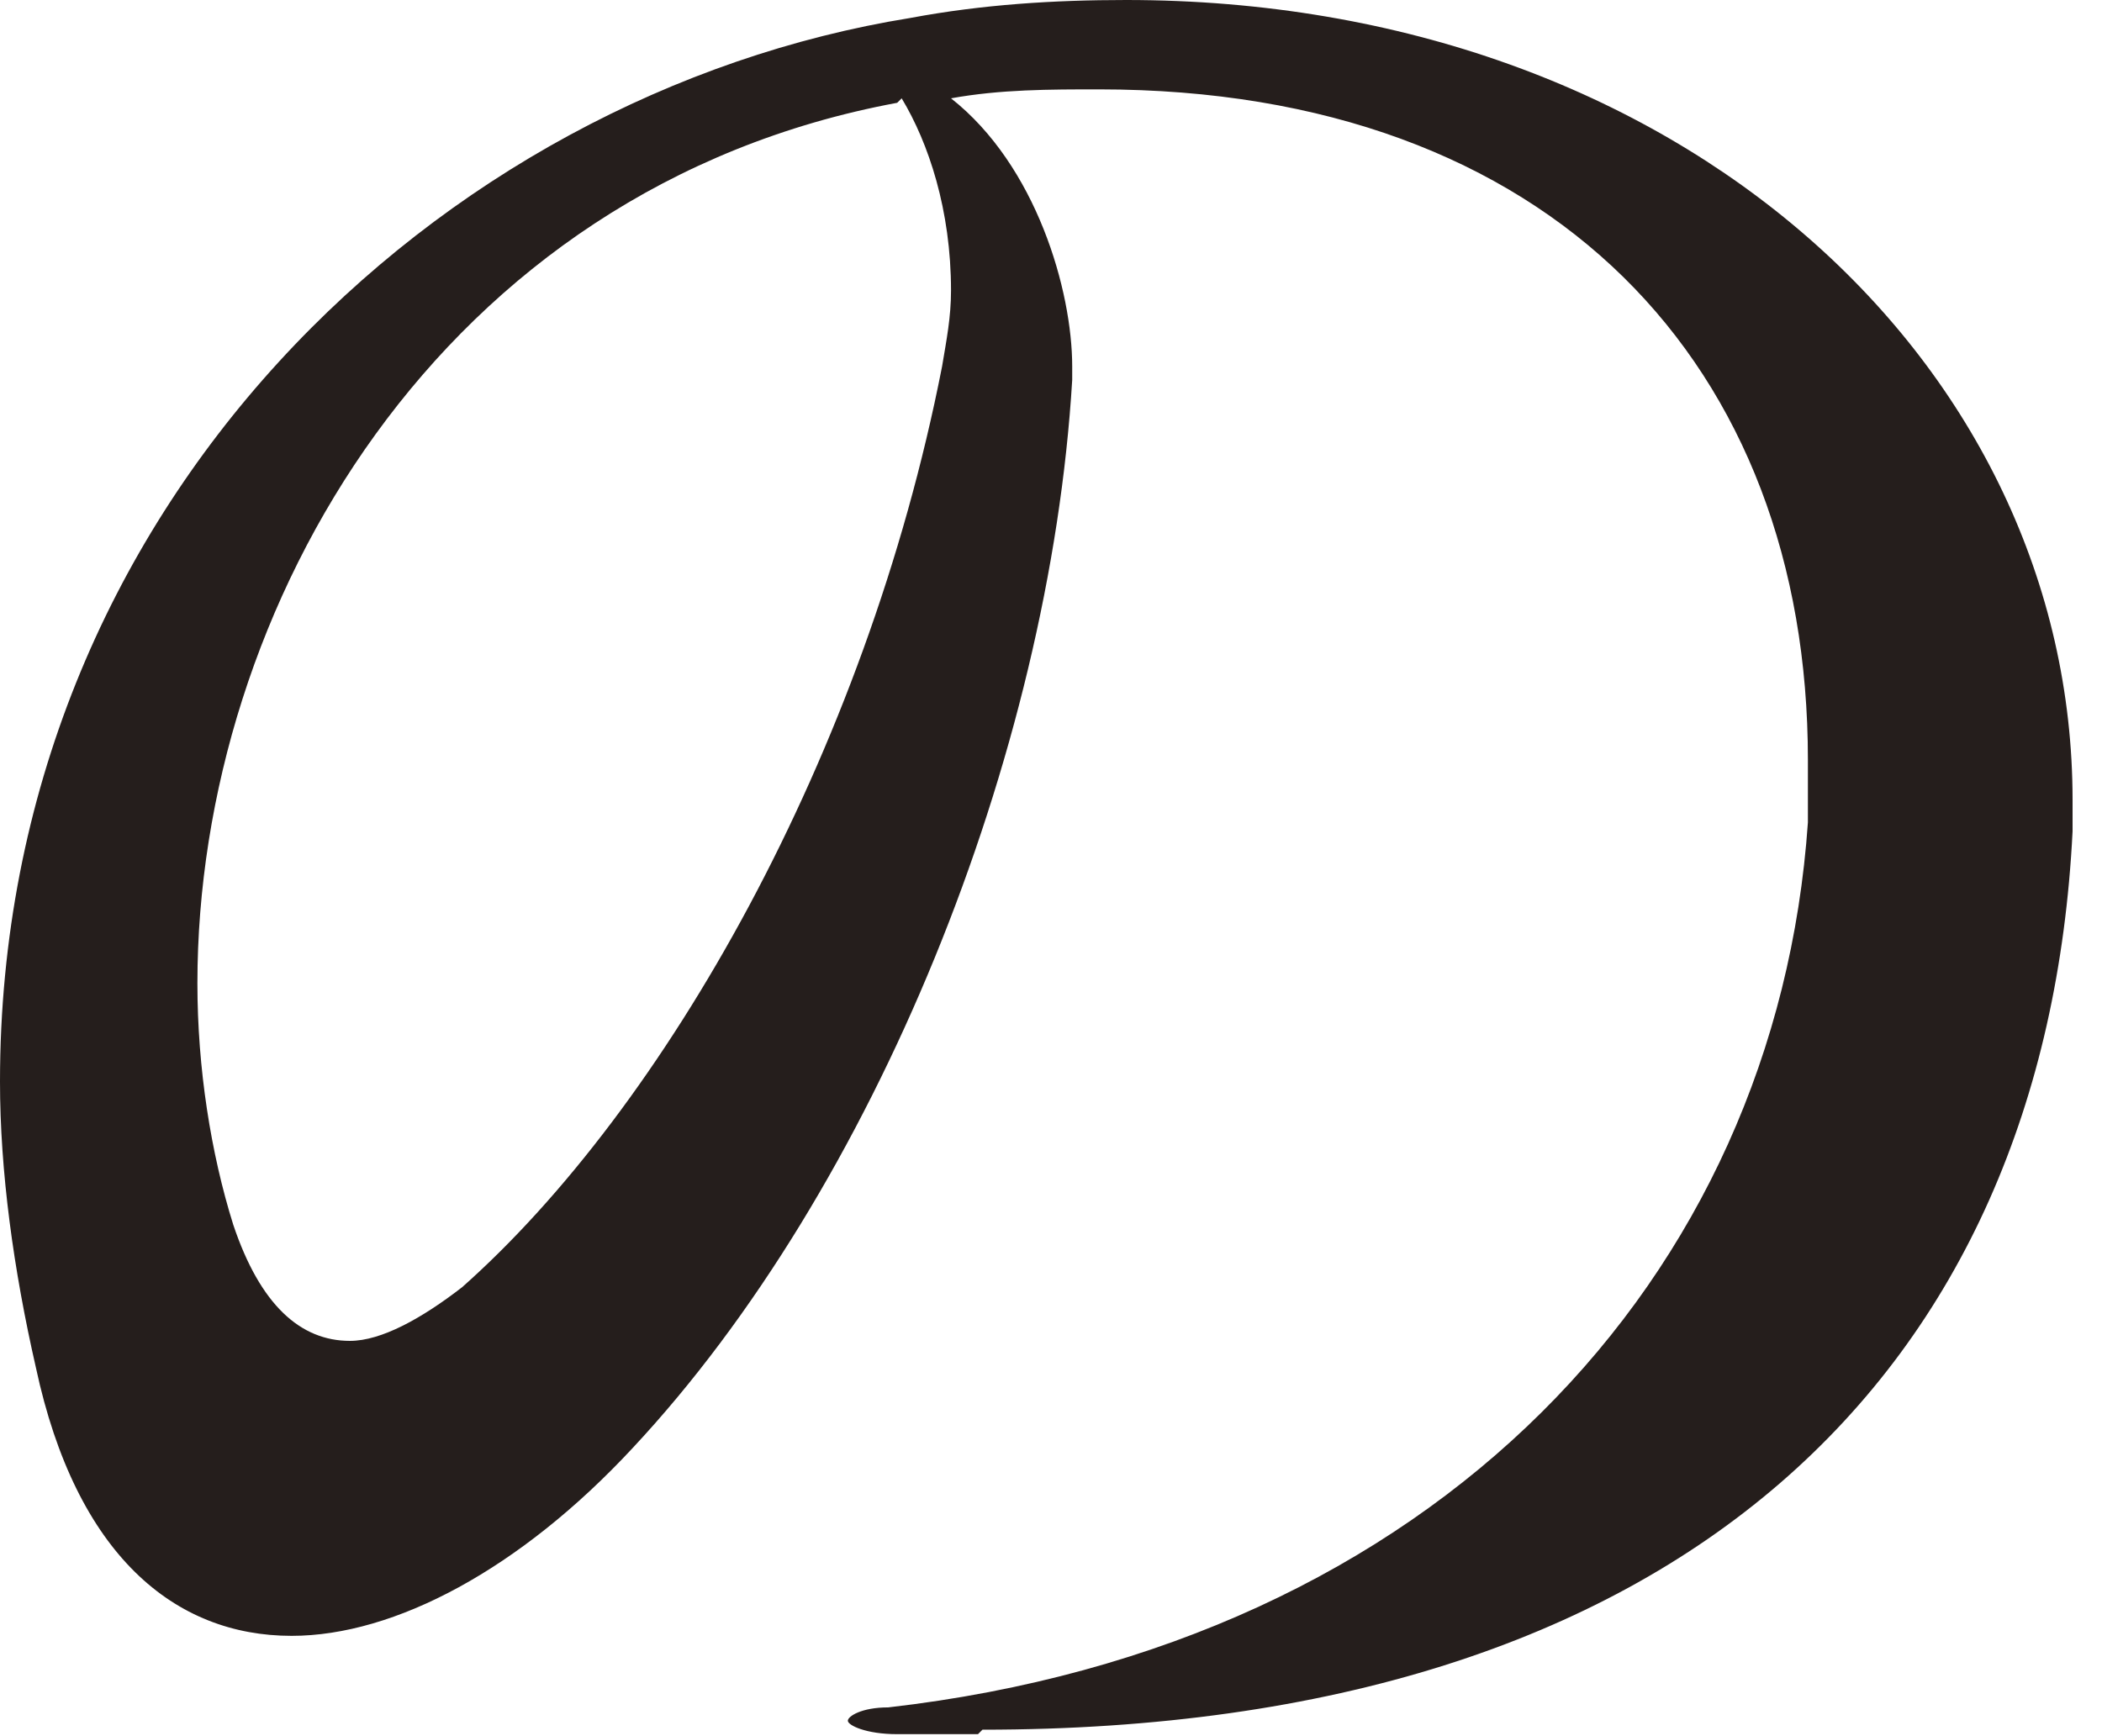 <?xml version="1.0" encoding="utf-8"?>
<svg xmlns="http://www.w3.org/2000/svg" fill="none" height="100%" overflow="visible" preserveAspectRatio="none" style="display: block;" viewBox="0 0 23 19" width="100%">
<path d="M10.701 18.978C10.406 18.978 10.112 18.978 9.817 18.978C9.474 18.978 9.277 18.88 9.277 18.831C9.277 18.783 9.425 18.685 9.719 18.685C15.708 18 19.438 13.989 19.782 9C19.782 8.804 19.782 8.56 19.782 8.315C19.782 4.011 16.984 0.978 12.026 0.978C11.486 0.978 10.946 0.978 10.406 1.076C11.339 1.81 11.732 3.179 11.732 4.011V4.158C11.486 8.266 9.572 13.011 6.921 15.848C5.694 17.169 4.32 17.902 3.191 17.902C1.914 17.902 0.834 17.022 0.393 14.967C0.147 13.891 0 12.815 0 11.837C0 5.527 4.81 1.027 9.964 0.196C10.75 0.049 11.535 0 12.321 0C18.407 0 22.678 4.011 22.678 8.755V9.098C22.383 15.016 18.407 18.929 10.75 18.929L10.701 18.978ZM9.817 1.125C4.81 2.054 2.16 6.652 2.16 10.761C2.16 11.69 2.307 12.62 2.552 13.402C2.847 14.283 3.289 14.674 3.829 14.674C4.172 14.674 4.614 14.429 5.056 14.087C7.265 12.13 9.474 8.266 10.308 4.011C10.357 3.717 10.406 3.473 10.406 3.179C10.406 2.299 10.161 1.565 9.866 1.076L9.817 1.125Z" fill="#251E1C" id="Vector"/>
</svg>